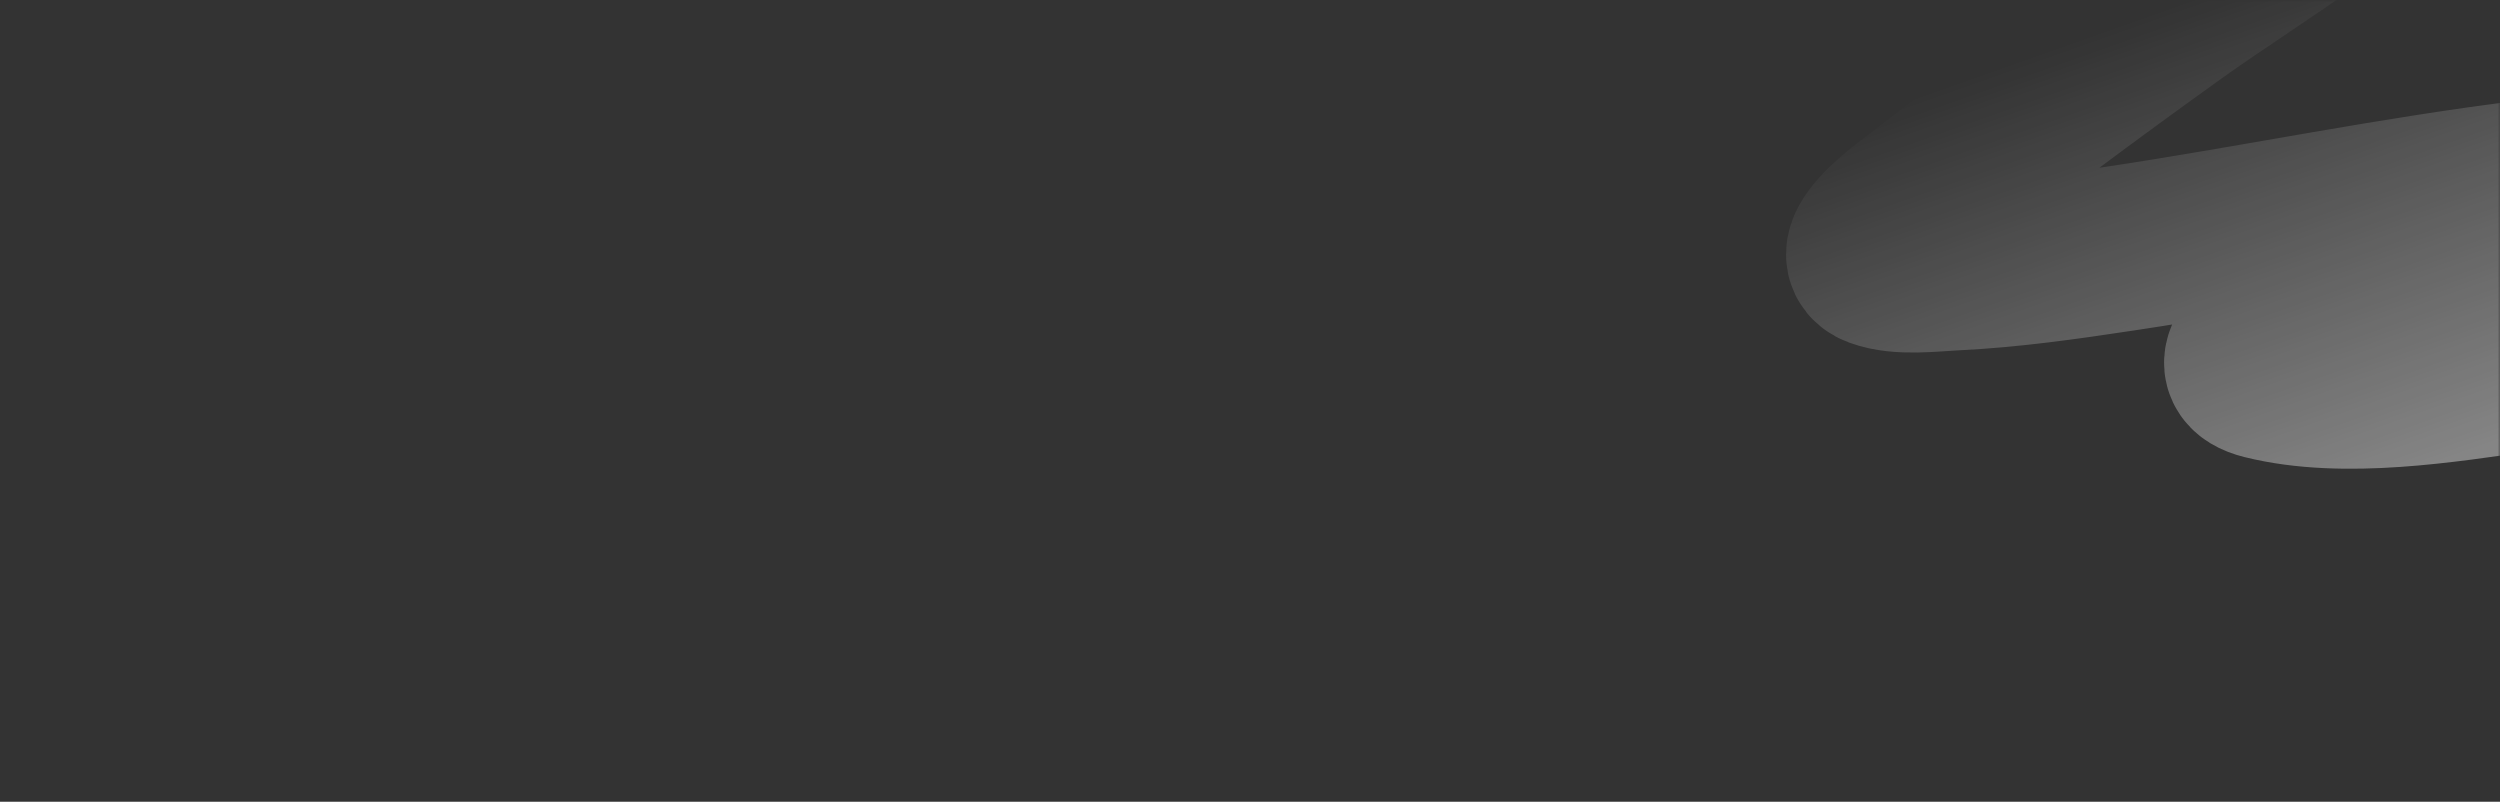 <?xml version="1.0" encoding="UTF-8"?> <svg xmlns="http://www.w3.org/2000/svg" width="527" height="169" viewBox="0 0 527 169" fill="none"><rect x="0" y="0" width="527" height="169" fill="#333333" stroke="none"/><mask id="mask0_471_2432" style="mask-type:alpha" maskUnits="userSpaceOnUse" x="0" y="0" width="527" height="169"><rect width="527" height="169" fill="white"></rect></mask><g mask="url(#mask0_471_2432)"><path d="M487.275 -17.721C477.661 -10.787 467.628 -4.496 457.988 2.409C440.012 15.285 422.197 28.57 404.698 42.152C403.824 42.83 388.878 53.226 395.845 55.795C400.49 57.509 407.31 56.596 411.954 56.374C423.87 55.804 435.653 54.107 447.452 52.324C476.229 47.974 504.923 42.004 533.802 38.497C542.042 37.497 533.72 41.007 531.742 42.03C521.276 47.444 510.611 52.409 500.191 57.927C493.387 61.53 486.022 65.431 479.612 69.896C476.779 71.869 469.203 77.34 477.348 79.367C494.173 83.555 515.495 80.01 531.887 77.692C577.498 71.24 621.956 59.245 667 49.704" stroke="url(#paint0_linear_471_2432)" stroke-width="35" stroke-linecap="round"></path></g><defs><linearGradient id="paint0_linear_471_2432" x1="428.197" y1="11.712" x2="464.715" y2="114.968" gradientUnits="userSpaceOnUse"><stop stop-color="white" stop-opacity="0"></stop><stop offset="1" stop-color="white" stop-opacity="0.4"></stop></linearGradient></defs></svg> 